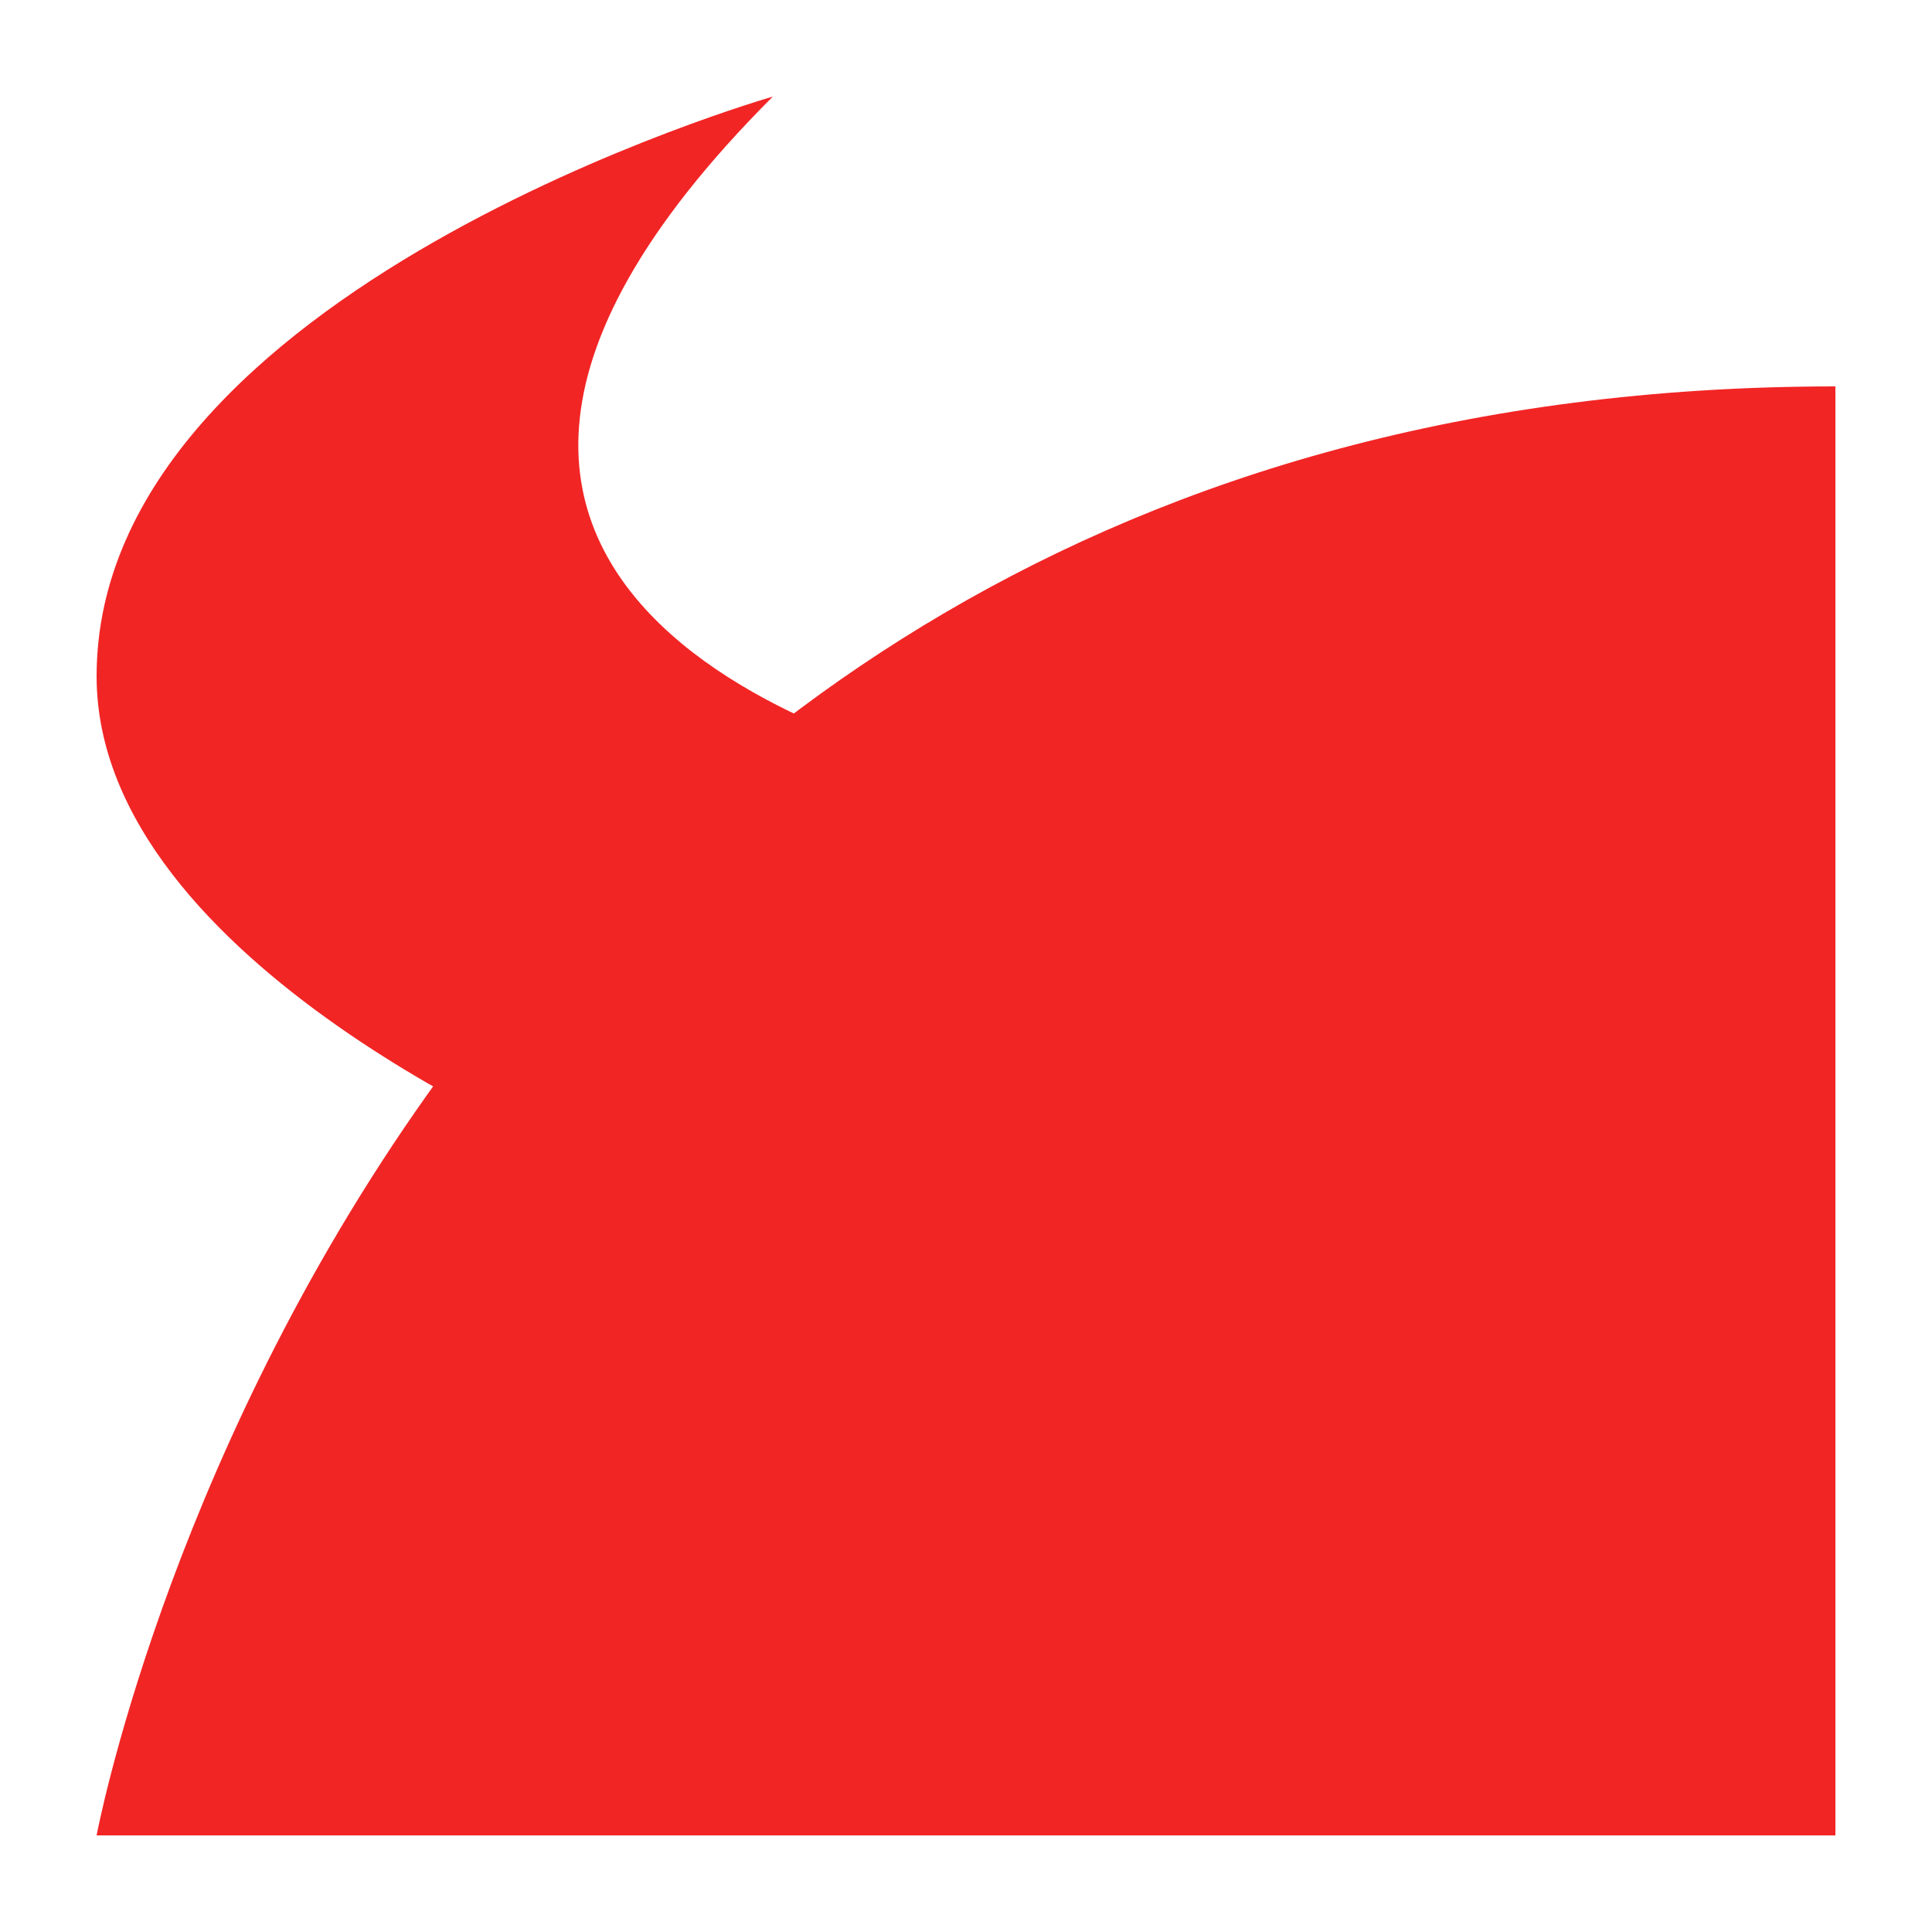 <svg xmlns="http://www.w3.org/2000/svg" xml:space="preserve" id="Layer_1" x="0" y="0" version="1.1" viewBox="0 0 2000 2000"><style>.st0{fill:#f22525}</style><path d="M1900 1900H100S381.2 400 1900 400v1500z" class="st0"/><path d="m1000 800-400 400s-500-200-500-500c0-400 700-600 700-600-549.5 549.5 200 700 200 700z" class="st0"/></svg>